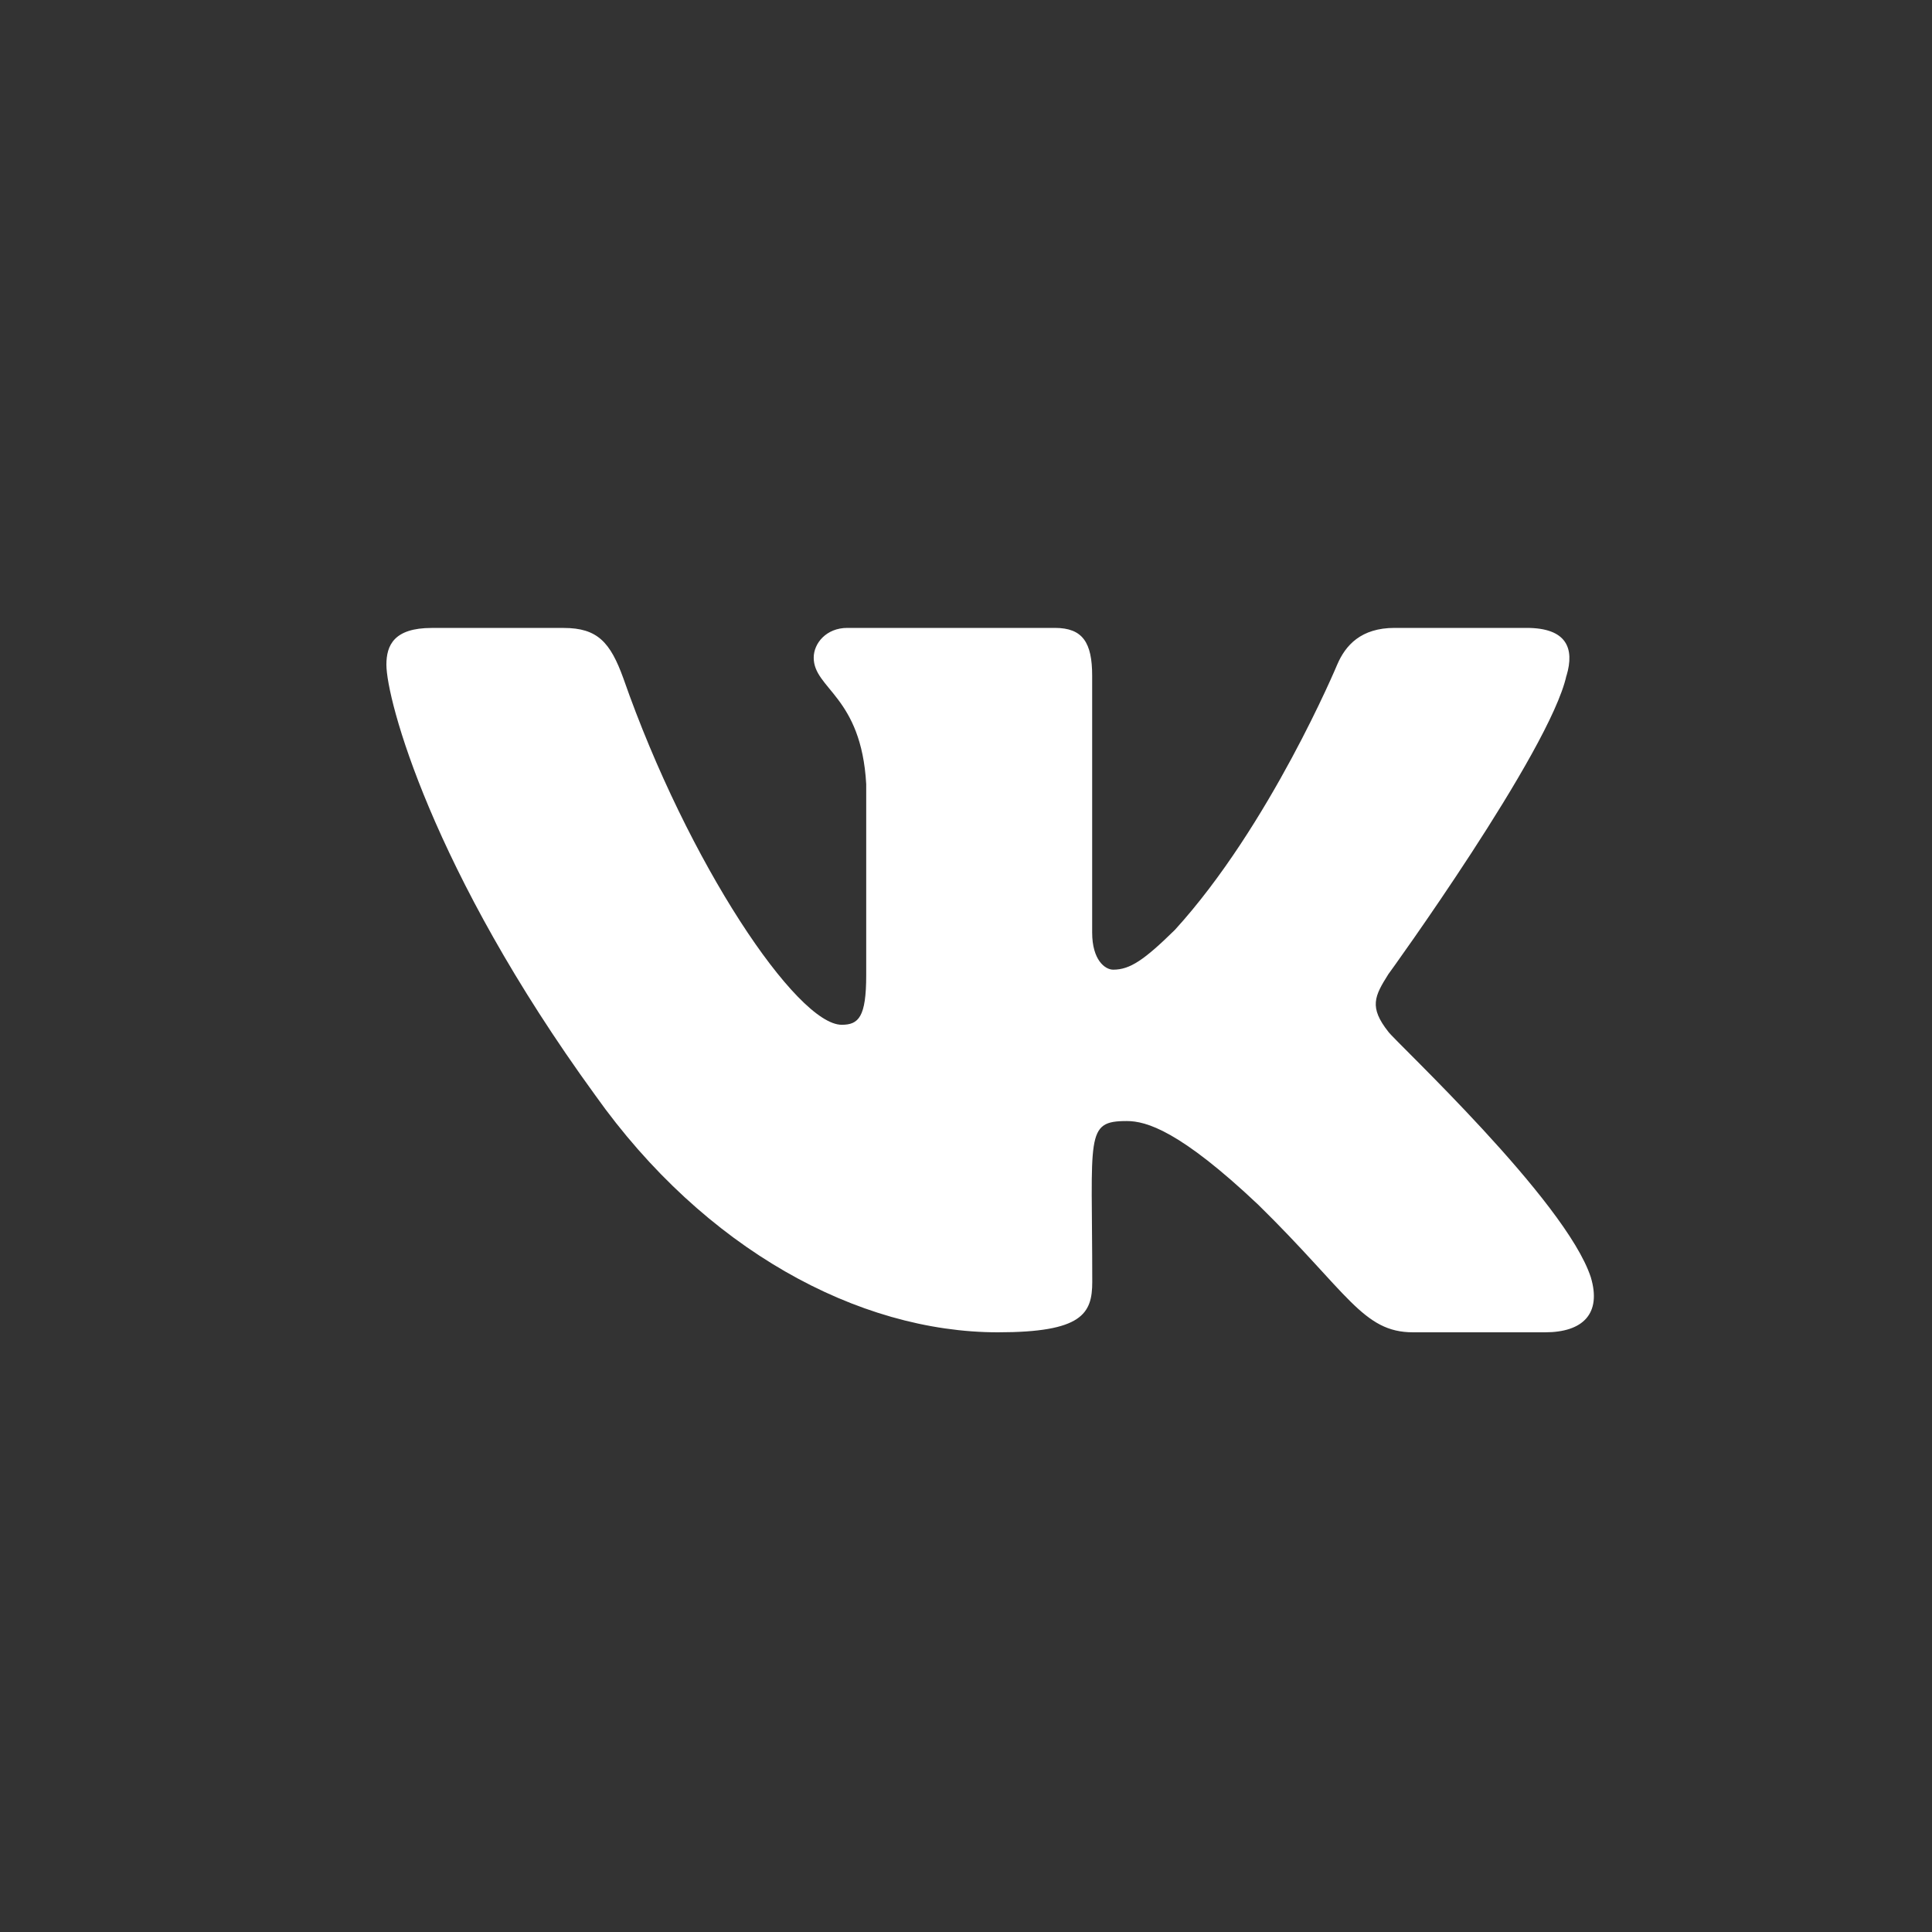 <svg width="40" height="40" viewBox="0 0 40 40" fill="none" xmlns="http://www.w3.org/2000/svg">
<rect x="0" y="0" width="40" height="40" fill="#333333" stroke="none"/>
<path d="M28.745 21.363C28.341 20.852 28.457 20.625 28.745 20.169C28.751 20.164 32.087 15.553 32.431 13.99L32.433 13.989C32.604 13.419 32.433 13 31.607 13H28.874C28.178 13 27.857 13.359 27.685 13.761C27.685 13.761 26.293 17.093 24.325 19.252C23.689 19.876 23.395 20.076 23.048 20.076C22.878 20.076 22.612 19.876 22.612 19.306V13.989C22.612 13.305 22.417 13 21.841 13H17.543C17.107 13 16.847 13.319 16.847 13.616C16.847 14.264 17.832 14.412 17.934 16.235V20.191C17.934 21.058 17.776 21.217 17.427 21.217C16.498 21.217 14.243 17.872 12.906 14.044C12.637 13.301 12.373 13.001 11.672 13.001H8.938C8.157 13.001 8 13.36 8 13.762C8 14.473 8.929 18.005 12.321 22.672C14.582 25.858 17.765 27.584 20.661 27.584C22.401 27.584 22.614 27.201 22.614 26.541C22.614 23.497 22.457 23.21 23.329 23.21C23.733 23.21 24.429 23.41 26.054 24.946C27.911 26.768 28.216 27.584 29.256 27.584H31.989C32.769 27.584 33.163 27.201 32.936 26.444C32.416 24.854 28.904 21.581 28.745 21.363Z" fill="white"/>
</svg>
